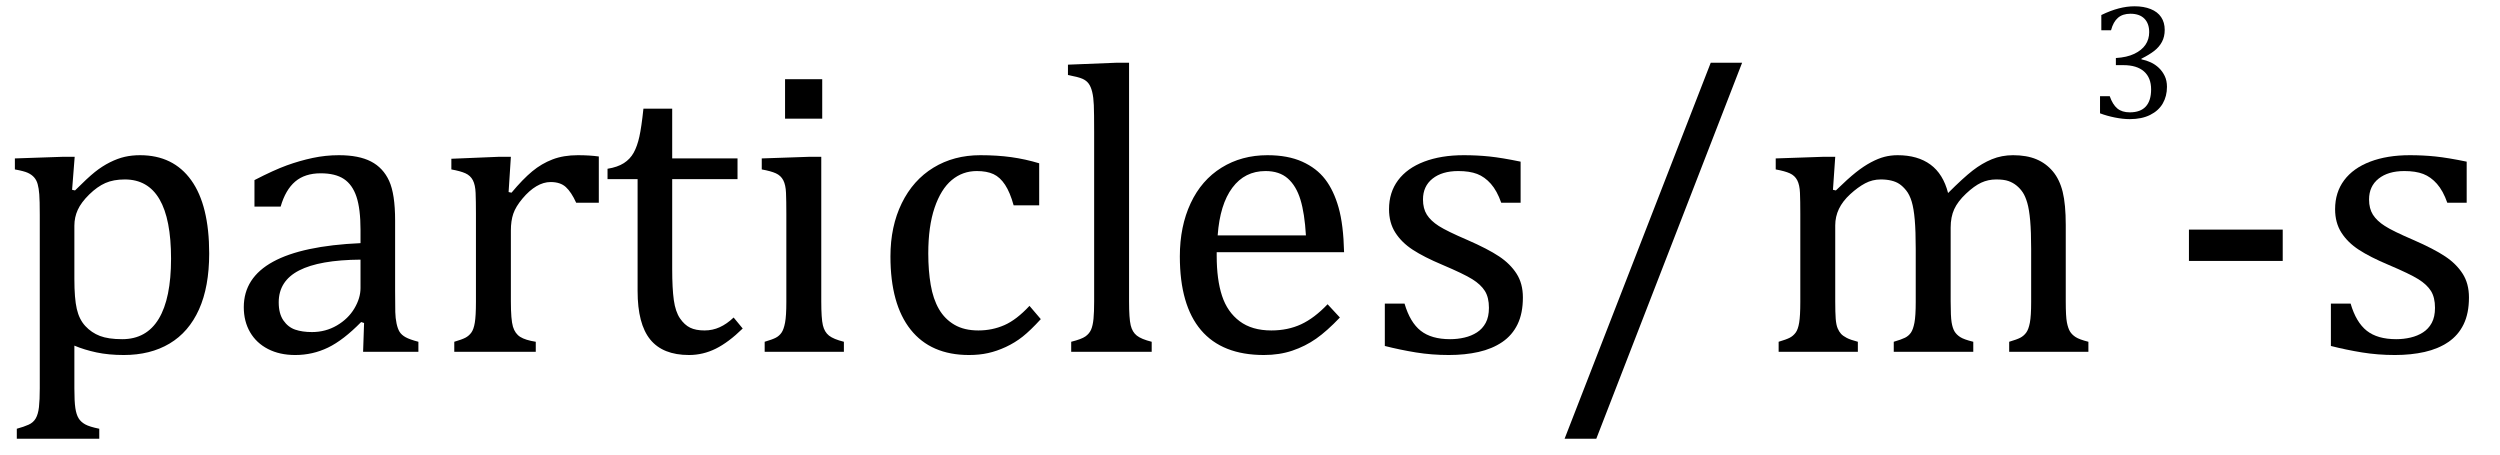 <?xml version="1.0" encoding="UTF-8" standalone="no"?><svg xmlns="http://www.w3.org/2000/svg" xmlns:xlink="http://www.w3.org/1999/xlink" stroke-dasharray="none" shape-rendering="auto" font-family="'Dialog'" width="120.813" text-rendering="auto" fill-opacity="1" contentScriptType="text/ecmascript" color-interpolation="auto" color-rendering="auto" preserveAspectRatio="xMidYMid meet" font-size="12" fill="black" stroke="black" image-rendering="auto" stroke-miterlimit="10" zoomAndPan="magnify" version="1.0" stroke-linecap="square" stroke-linejoin="miter" contentStyleType="text/css" font-style="normal" height="22" stroke-width="1" stroke-dashoffset="0" font-weight="normal" stroke-opacity="1" y="-5"><!--Converted from MathML using JEuclid--><defs id="genericDefs"/><g><g text-rendering="optimizeLegibility" transform="translate(0,17)" color-rendering="optimizeQuality" color-interpolation="linearRGB" image-rendering="optimizeQuality"><path d="M3.594 -0.297 L3.594 1.766 Q3.594 2.406 3.641 2.719 Q3.688 3.031 3.797 3.211 Q3.906 3.391 4.117 3.508 Q4.328 3.625 4.797 3.719 L4.797 4.203 L0.812 4.203 L0.812 3.719 Q1.156 3.625 1.383 3.523 Q1.609 3.422 1.727 3.219 Q1.844 3.016 1.883 2.672 Q1.922 2.328 1.922 1.766 L1.922 -6.609 Q1.922 -7.312 1.898 -7.609 Q1.875 -7.906 1.82 -8.102 Q1.766 -8.297 1.648 -8.43 Q1.531 -8.562 1.344 -8.648 Q1.156 -8.734 0.719 -8.812 L0.719 -9.344 L3.016 -9.422 L3.609 -9.422 L3.484 -7.828 L3.625 -7.797 Q4.234 -8.406 4.586 -8.688 Q4.938 -8.969 5.312 -9.156 Q5.688 -9.344 6.031 -9.422 Q6.375 -9.5 6.766 -9.5 Q8.375 -9.5 9.242 -8.289 Q10.109 -7.078 10.109 -4.75 Q10.109 -3.141 9.617 -2.047 Q9.125 -0.953 8.195 -0.398 Q7.266 0.156 5.984 0.156 Q5.25 0.156 4.664 0.031 Q4.078 -0.094 3.594 -0.297 ZM3.594 -3.516 Q3.594 -2.578 3.711 -2.07 Q3.828 -1.562 4.125 -1.242 Q4.422 -0.922 4.828 -0.766 Q5.234 -0.609 5.906 -0.609 Q7.078 -0.609 7.672 -1.594 Q8.266 -2.578 8.266 -4.5 Q8.266 -8.328 6.031 -8.328 Q5.484 -8.328 5.094 -8.156 Q4.703 -7.984 4.312 -7.602 Q3.922 -7.219 3.758 -6.859 Q3.594 -6.5 3.594 -6.094 L3.594 -3.516 ZM17.594 -1.391 L17.453 -1.438 Q16.594 -0.562 15.852 -0.203 Q15.109 0.156 14.266 0.156 Q13.516 0.156 12.953 -0.133 Q12.391 -0.422 12.086 -0.945 Q11.781 -1.469 11.781 -2.156 Q11.781 -3.578 13.195 -4.352 Q14.609 -5.125 17.422 -5.25 L17.422 -5.891 Q17.422 -6.906 17.227 -7.492 Q17.031 -8.078 16.617 -8.352 Q16.203 -8.625 15.5 -8.625 Q14.734 -8.625 14.266 -8.227 Q13.797 -7.828 13.562 -7.016 L12.297 -7.016 L12.297 -8.297 Q13.234 -8.781 13.859 -9.008 Q14.484 -9.234 15.109 -9.367 Q15.734 -9.5 16.375 -9.5 Q17.344 -9.5 17.93 -9.195 Q18.516 -8.891 18.805 -8.258 Q19.094 -7.625 19.094 -6.344 L19.094 -2.938 Q19.094 -2.219 19.102 -1.922 Q19.109 -1.625 19.164 -1.367 Q19.219 -1.109 19.312 -0.961 Q19.406 -0.812 19.602 -0.703 Q19.797 -0.594 20.219 -0.484 L20.219 0 L17.547 0 L17.594 -1.391 ZM17.422 -4.453 Q15.438 -4.438 14.453 -3.93 Q13.469 -3.422 13.469 -2.391 Q13.469 -1.844 13.695 -1.516 Q13.922 -1.188 14.266 -1.07 Q14.609 -0.953 15.078 -0.953 Q15.734 -0.953 16.281 -1.273 Q16.828 -1.594 17.125 -2.094 Q17.422 -2.594 17.422 -3.078 L17.422 -4.453 ZM24.578 -7.719 L24.719 -7.688 Q25.266 -8.344 25.719 -8.719 Q26.172 -9.094 26.703 -9.297 Q27.234 -9.5 27.922 -9.5 Q28.484 -9.5 28.938 -9.438 L28.938 -7.203 L27.844 -7.203 Q27.609 -7.719 27.344 -7.961 Q27.078 -8.203 26.609 -8.203 Q26.266 -8.203 25.922 -8 Q25.578 -7.797 25.25 -7.406 Q24.922 -7.016 24.805 -6.672 Q24.688 -6.328 24.688 -5.859 L24.688 -2.438 Q24.688 -1.547 24.789 -1.211 Q24.891 -0.875 25.141 -0.719 Q25.391 -0.562 25.891 -0.484 L25.891 0 L21.953 0 L21.953 -0.484 Q22.328 -0.594 22.492 -0.68 Q22.656 -0.766 22.773 -0.922 Q22.891 -1.078 22.945 -1.406 Q23 -1.734 23 -2.406 L23 -6.672 Q23 -7.297 22.984 -7.68 Q22.969 -8.062 22.852 -8.289 Q22.734 -8.516 22.492 -8.625 Q22.25 -8.734 21.812 -8.812 L21.812 -9.328 L24.094 -9.422 L24.688 -9.422 L24.578 -7.719 ZM29.359 -8.844 Q29.844 -8.922 30.148 -9.117 Q30.453 -9.312 30.625 -9.625 Q30.797 -9.938 30.898 -10.398 Q31 -10.859 31.094 -11.75 L32.484 -11.75 L32.484 -9.344 L35.641 -9.344 L35.641 -8.344 L32.484 -8.344 L32.484 -4 Q32.484 -3.062 32.562 -2.5 Q32.641 -1.938 32.859 -1.617 Q33.078 -1.297 33.352 -1.164 Q33.625 -1.031 34.047 -1.031 Q34.438 -1.031 34.781 -1.188 Q35.125 -1.344 35.453 -1.656 L35.891 -1.125 Q35.203 -0.453 34.586 -0.148 Q33.969 0.156 33.297 0.156 Q32.031 0.156 31.422 -0.594 Q30.812 -1.344 30.812 -2.938 L30.812 -8.344 L29.359 -8.344 L29.359 -8.844 ZM39.734 -13.172 L39.734 -11.266 L37.938 -11.266 L37.938 -13.172 L39.734 -13.172 ZM36.953 -0.484 Q37.328 -0.594 37.492 -0.68 Q37.656 -0.766 37.766 -0.922 Q37.875 -1.078 37.938 -1.406 Q38 -1.734 38 -2.406 L38 -6.672 Q38 -7.297 37.984 -7.68 Q37.969 -8.062 37.852 -8.289 Q37.734 -8.516 37.492 -8.625 Q37.25 -8.734 36.812 -8.812 L36.812 -9.344 L39.094 -9.422 L39.688 -9.422 L39.688 -2.438 Q39.688 -1.609 39.766 -1.281 Q39.844 -0.953 40.062 -0.781 Q40.281 -0.609 40.781 -0.484 L40.781 0 L36.953 0 L36.953 -0.484 ZM50.219 -9.109 L50.219 -7.078 L48.984 -7.078 Q48.812 -7.703 48.57 -8.07 Q48.328 -8.438 48.008 -8.586 Q47.688 -8.734 47.203 -8.734 Q46.516 -8.734 45.992 -8.297 Q45.469 -7.859 45.164 -6.961 Q44.859 -6.062 44.859 -4.75 Q44.859 -3.922 44.977 -3.234 Q45.094 -2.547 45.375 -2.062 Q45.656 -1.578 46.125 -1.305 Q46.594 -1.031 47.281 -1.031 Q47.953 -1.031 48.539 -1.289 Q49.125 -1.547 49.75 -2.219 L50.297 -1.578 Q49.797 -1.031 49.422 -0.734 Q49.047 -0.438 48.609 -0.234 Q48.172 -0.031 47.75 0.062 Q47.328 0.156 46.828 0.156 Q44.984 0.156 44.008 -1.07 Q43.031 -2.297 43.031 -4.609 Q43.031 -6.062 43.578 -7.18 Q44.125 -8.297 45.109 -8.898 Q46.094 -9.5 47.375 -9.5 Q48.188 -9.5 48.867 -9.406 Q49.547 -9.312 50.219 -9.109 ZM54.562 -2.438 Q54.562 -1.609 54.641 -1.281 Q54.719 -0.953 54.938 -0.781 Q55.156 -0.609 55.656 -0.484 L55.656 0 L51.766 0 L51.766 -0.484 Q52.266 -0.609 52.453 -0.742 Q52.641 -0.875 52.727 -1.07 Q52.812 -1.266 52.844 -1.594 Q52.875 -1.922 52.875 -2.438 L52.875 -10.609 Q52.875 -11.547 52.859 -11.922 Q52.844 -12.297 52.781 -12.555 Q52.719 -12.812 52.609 -12.961 Q52.5 -13.109 52.305 -13.195 Q52.109 -13.281 51.609 -13.375 L51.609 -13.875 L53.969 -13.969 L54.562 -13.969 L54.562 -2.438 ZM64.75 -1.656 Q64.125 -1 63.602 -0.633 Q63.078 -0.266 62.453 -0.055 Q61.828 0.156 61.078 0.156 Q59.062 0.156 58.039 -1.047 Q57.016 -2.25 57.016 -4.609 Q57.016 -6.062 57.539 -7.18 Q58.062 -8.297 59.031 -8.898 Q60 -9.5 61.25 -9.5 Q62.234 -9.5 62.93 -9.188 Q63.625 -8.875 64.039 -8.336 Q64.453 -7.797 64.688 -6.969 Q64.922 -6.141 64.953 -4.812 L58.797 -4.812 L58.797 -4.641 Q58.797 -3.484 59.055 -2.703 Q59.312 -1.922 59.906 -1.477 Q60.5 -1.031 61.438 -1.031 Q62.234 -1.031 62.875 -1.328 Q63.516 -1.625 64.156 -2.297 L64.75 -1.656 ZM63.109 -5.625 Q63.047 -6.688 62.844 -7.352 Q62.641 -8.016 62.234 -8.375 Q61.828 -8.734 61.156 -8.734 Q60.156 -8.734 59.555 -7.93 Q58.953 -7.125 58.844 -5.625 L63.109 -5.625 ZM73.484 -7.203 L72.547 -7.203 Q72.344 -7.781 72.047 -8.117 Q71.75 -8.453 71.383 -8.594 Q71.016 -8.734 70.469 -8.734 Q69.688 -8.734 69.227 -8.367 Q68.766 -8 68.766 -7.359 Q68.766 -6.922 68.953 -6.625 Q69.141 -6.328 69.531 -6.078 Q69.922 -5.828 70.906 -5.406 Q71.906 -4.969 72.445 -4.609 Q72.984 -4.25 73.289 -3.773 Q73.594 -3.297 73.594 -2.625 Q73.594 -1.859 73.336 -1.328 Q73.078 -0.797 72.594 -0.469 Q72.109 -0.141 71.453 0.008 Q70.797 0.156 70.016 0.156 Q69.188 0.156 68.422 0.031 Q67.656 -0.094 66.922 -0.281 L66.922 -2.328 L67.875 -2.328 Q68.141 -1.422 68.656 -1.016 Q69.172 -0.609 70.078 -0.609 Q70.438 -0.609 70.773 -0.688 Q71.109 -0.766 71.375 -0.938 Q71.641 -1.109 71.797 -1.398 Q71.953 -1.688 71.953 -2.125 Q71.953 -2.625 71.758 -2.938 Q71.562 -3.25 71.148 -3.508 Q70.734 -3.766 69.703 -4.203 Q68.812 -4.578 68.273 -4.93 Q67.734 -5.281 67.43 -5.758 Q67.125 -6.234 67.125 -6.891 Q67.125 -7.703 67.562 -8.289 Q68 -8.875 68.82 -9.188 Q69.641 -9.5 70.734 -9.5 Q71.375 -9.5 71.977 -9.438 Q72.578 -9.375 73.484 -9.188 L73.484 -7.203 ZM84.188 -13.969 L77.141 4.203 L75.609 4.203 L82.672 -13.969 L84.188 -13.969 ZM88.578 -7.828 L88.719 -7.797 Q89.312 -8.375 89.688 -8.672 Q90.062 -8.969 90.414 -9.156 Q90.766 -9.344 91.07 -9.422 Q91.375 -9.5 91.703 -9.5 Q92.672 -9.5 93.289 -9.047 Q93.906 -8.594 94.141 -7.672 Q94.875 -8.406 95.328 -8.758 Q95.781 -9.109 96.258 -9.305 Q96.734 -9.5 97.281 -9.5 Q97.938 -9.5 98.406 -9.305 Q98.875 -9.109 99.203 -8.719 Q99.531 -8.328 99.68 -7.727 Q99.828 -7.125 99.828 -6.125 L99.828 -2.438 Q99.828 -1.703 99.883 -1.422 Q99.938 -1.141 100.031 -0.984 Q100.125 -0.828 100.305 -0.711 Q100.484 -0.594 100.922 -0.484 L100.922 0 L97.094 0 L97.094 -0.484 Q97.469 -0.594 97.633 -0.68 Q97.797 -0.766 97.914 -0.922 Q98.031 -1.078 98.094 -1.406 Q98.156 -1.734 98.156 -2.406 L98.156 -4.969 Q98.156 -5.797 98.109 -6.336 Q98.062 -6.875 97.969 -7.195 Q97.875 -7.516 97.75 -7.703 Q97.625 -7.891 97.453 -8.031 Q97.281 -8.172 97.062 -8.25 Q96.844 -8.328 96.469 -8.328 Q96.078 -8.328 95.742 -8.172 Q95.406 -8.016 95.008 -7.641 Q94.609 -7.266 94.438 -6.891 Q94.266 -6.516 94.266 -6 L94.266 -2.438 Q94.266 -1.703 94.312 -1.422 Q94.359 -1.141 94.453 -0.984 Q94.547 -0.828 94.727 -0.711 Q94.906 -0.594 95.359 -0.484 L95.359 0 L91.516 0 L91.516 -0.484 Q91.891 -0.594 92.062 -0.68 Q92.234 -0.766 92.344 -0.922 Q92.453 -1.078 92.516 -1.406 Q92.578 -1.734 92.578 -2.406 L92.578 -4.969 Q92.578 -5.828 92.531 -6.375 Q92.484 -6.922 92.383 -7.258 Q92.281 -7.594 92.117 -7.797 Q91.953 -8 91.789 -8.109 Q91.625 -8.219 91.398 -8.273 Q91.172 -8.328 90.891 -8.328 Q90.484 -8.328 90.133 -8.141 Q89.781 -7.953 89.414 -7.617 Q89.047 -7.281 88.867 -6.906 Q88.688 -6.531 88.688 -6.109 L88.688 -2.438 Q88.688 -1.891 88.711 -1.594 Q88.734 -1.297 88.805 -1.133 Q88.875 -0.969 88.969 -0.867 Q89.062 -0.766 89.242 -0.672 Q89.422 -0.578 89.781 -0.484 L89.781 0 L85.953 0 L85.953 -0.484 Q86.328 -0.594 86.492 -0.68 Q86.656 -0.766 86.773 -0.922 Q86.891 -1.078 86.945 -1.406 Q87 -1.734 87 -2.406 L87 -6.672 Q87 -7.297 86.984 -7.68 Q86.969 -8.062 86.852 -8.289 Q86.734 -8.516 86.492 -8.625 Q86.25 -8.734 85.812 -8.812 L85.812 -9.344 L88.094 -9.422 L88.688 -9.422 L88.578 -7.828 Z" stroke="none"/></g><g text-rendering="optimizeLegibility" transform="translate(100.922,5.695)" color-rendering="optimizeQuality" color-interpolation="linearRGB" image-rendering="optimizeQuality"><path d="M0.625 -4.234 L0.625 -4.969 Q1.078 -5.188 1.469 -5.289 Q1.859 -5.391 2.234 -5.391 Q2.672 -5.391 3.008 -5.258 Q3.344 -5.125 3.516 -4.867 Q3.688 -4.609 3.688 -4.25 Q3.688 -3.922 3.555 -3.672 Q3.422 -3.422 3.18 -3.234 Q2.938 -3.047 2.562 -2.859 L2.562 -2.828 Q2.797 -2.781 3.016 -2.68 Q3.234 -2.578 3.406 -2.414 Q3.578 -2.25 3.688 -2.023 Q3.797 -1.797 3.797 -1.5 Q3.797 -1.047 3.594 -0.695 Q3.391 -0.344 2.984 -0.141 Q2.578 0.062 2 0.062 Q1.672 0.062 1.281 -0.016 Q0.891 -0.094 0.562 -0.219 L0.562 -1.047 L1.031 -1.047 Q1.172 -0.641 1.398 -0.453 Q1.625 -0.266 2 -0.266 Q2.516 -0.266 2.773 -0.547 Q3.031 -0.828 3.031 -1.375 Q3.031 -1.938 2.688 -2.242 Q2.344 -2.547 1.688 -2.547 L1.328 -2.547 L1.328 -2.891 Q1.859 -2.922 2.219 -3.094 Q2.578 -3.266 2.758 -3.531 Q2.938 -3.797 2.938 -4.141 Q2.938 -4.562 2.703 -4.797 Q2.469 -5.031 2.031 -5.031 Q1.656 -5.031 1.43 -4.836 Q1.203 -4.641 1.094 -4.234 L0.625 -4.234 Z" stroke="none"/></g><g text-rendering="optimizeLegibility" transform="translate(104.719,17)" color-rendering="optimizeQuality" color-interpolation="linearRGB" image-rendering="optimizeQuality"><path d="M5.594 -4.391 L1.062 -4.391 L1.062 -5.906 L5.594 -5.906 L5.594 -4.391 ZM14.484 -7.203 L13.547 -7.203 Q13.344 -7.781 13.047 -8.117 Q12.75 -8.453 12.383 -8.594 Q12.016 -8.734 11.469 -8.734 Q10.688 -8.734 10.227 -8.367 Q9.766 -8 9.766 -7.359 Q9.766 -6.922 9.953 -6.625 Q10.141 -6.328 10.531 -6.078 Q10.922 -5.828 11.906 -5.406 Q12.906 -4.969 13.445 -4.609 Q13.984 -4.25 14.289 -3.773 Q14.594 -3.297 14.594 -2.625 Q14.594 -1.859 14.336 -1.328 Q14.078 -0.797 13.594 -0.469 Q13.109 -0.141 12.453 0.008 Q11.797 0.156 11.016 0.156 Q10.188 0.156 9.422 0.031 Q8.656 -0.094 7.922 -0.281 L7.922 -2.328 L8.875 -2.328 Q9.141 -1.422 9.656 -1.016 Q10.172 -0.609 11.078 -0.609 Q11.438 -0.609 11.773 -0.688 Q12.109 -0.766 12.375 -0.938 Q12.641 -1.109 12.797 -1.398 Q12.953 -1.688 12.953 -2.125 Q12.953 -2.625 12.758 -2.938 Q12.562 -3.25 12.148 -3.508 Q11.734 -3.766 10.703 -4.203 Q9.812 -4.578 9.273 -4.93 Q8.734 -5.281 8.43 -5.758 Q8.125 -6.234 8.125 -6.891 Q8.125 -7.703 8.562 -8.289 Q9 -8.875 9.82 -9.188 Q10.641 -9.5 11.734 -9.5 Q12.375 -9.5 12.977 -9.438 Q13.578 -9.375 14.484 -9.188 L14.484 -7.203 Z" stroke="none"/></g></g></svg>